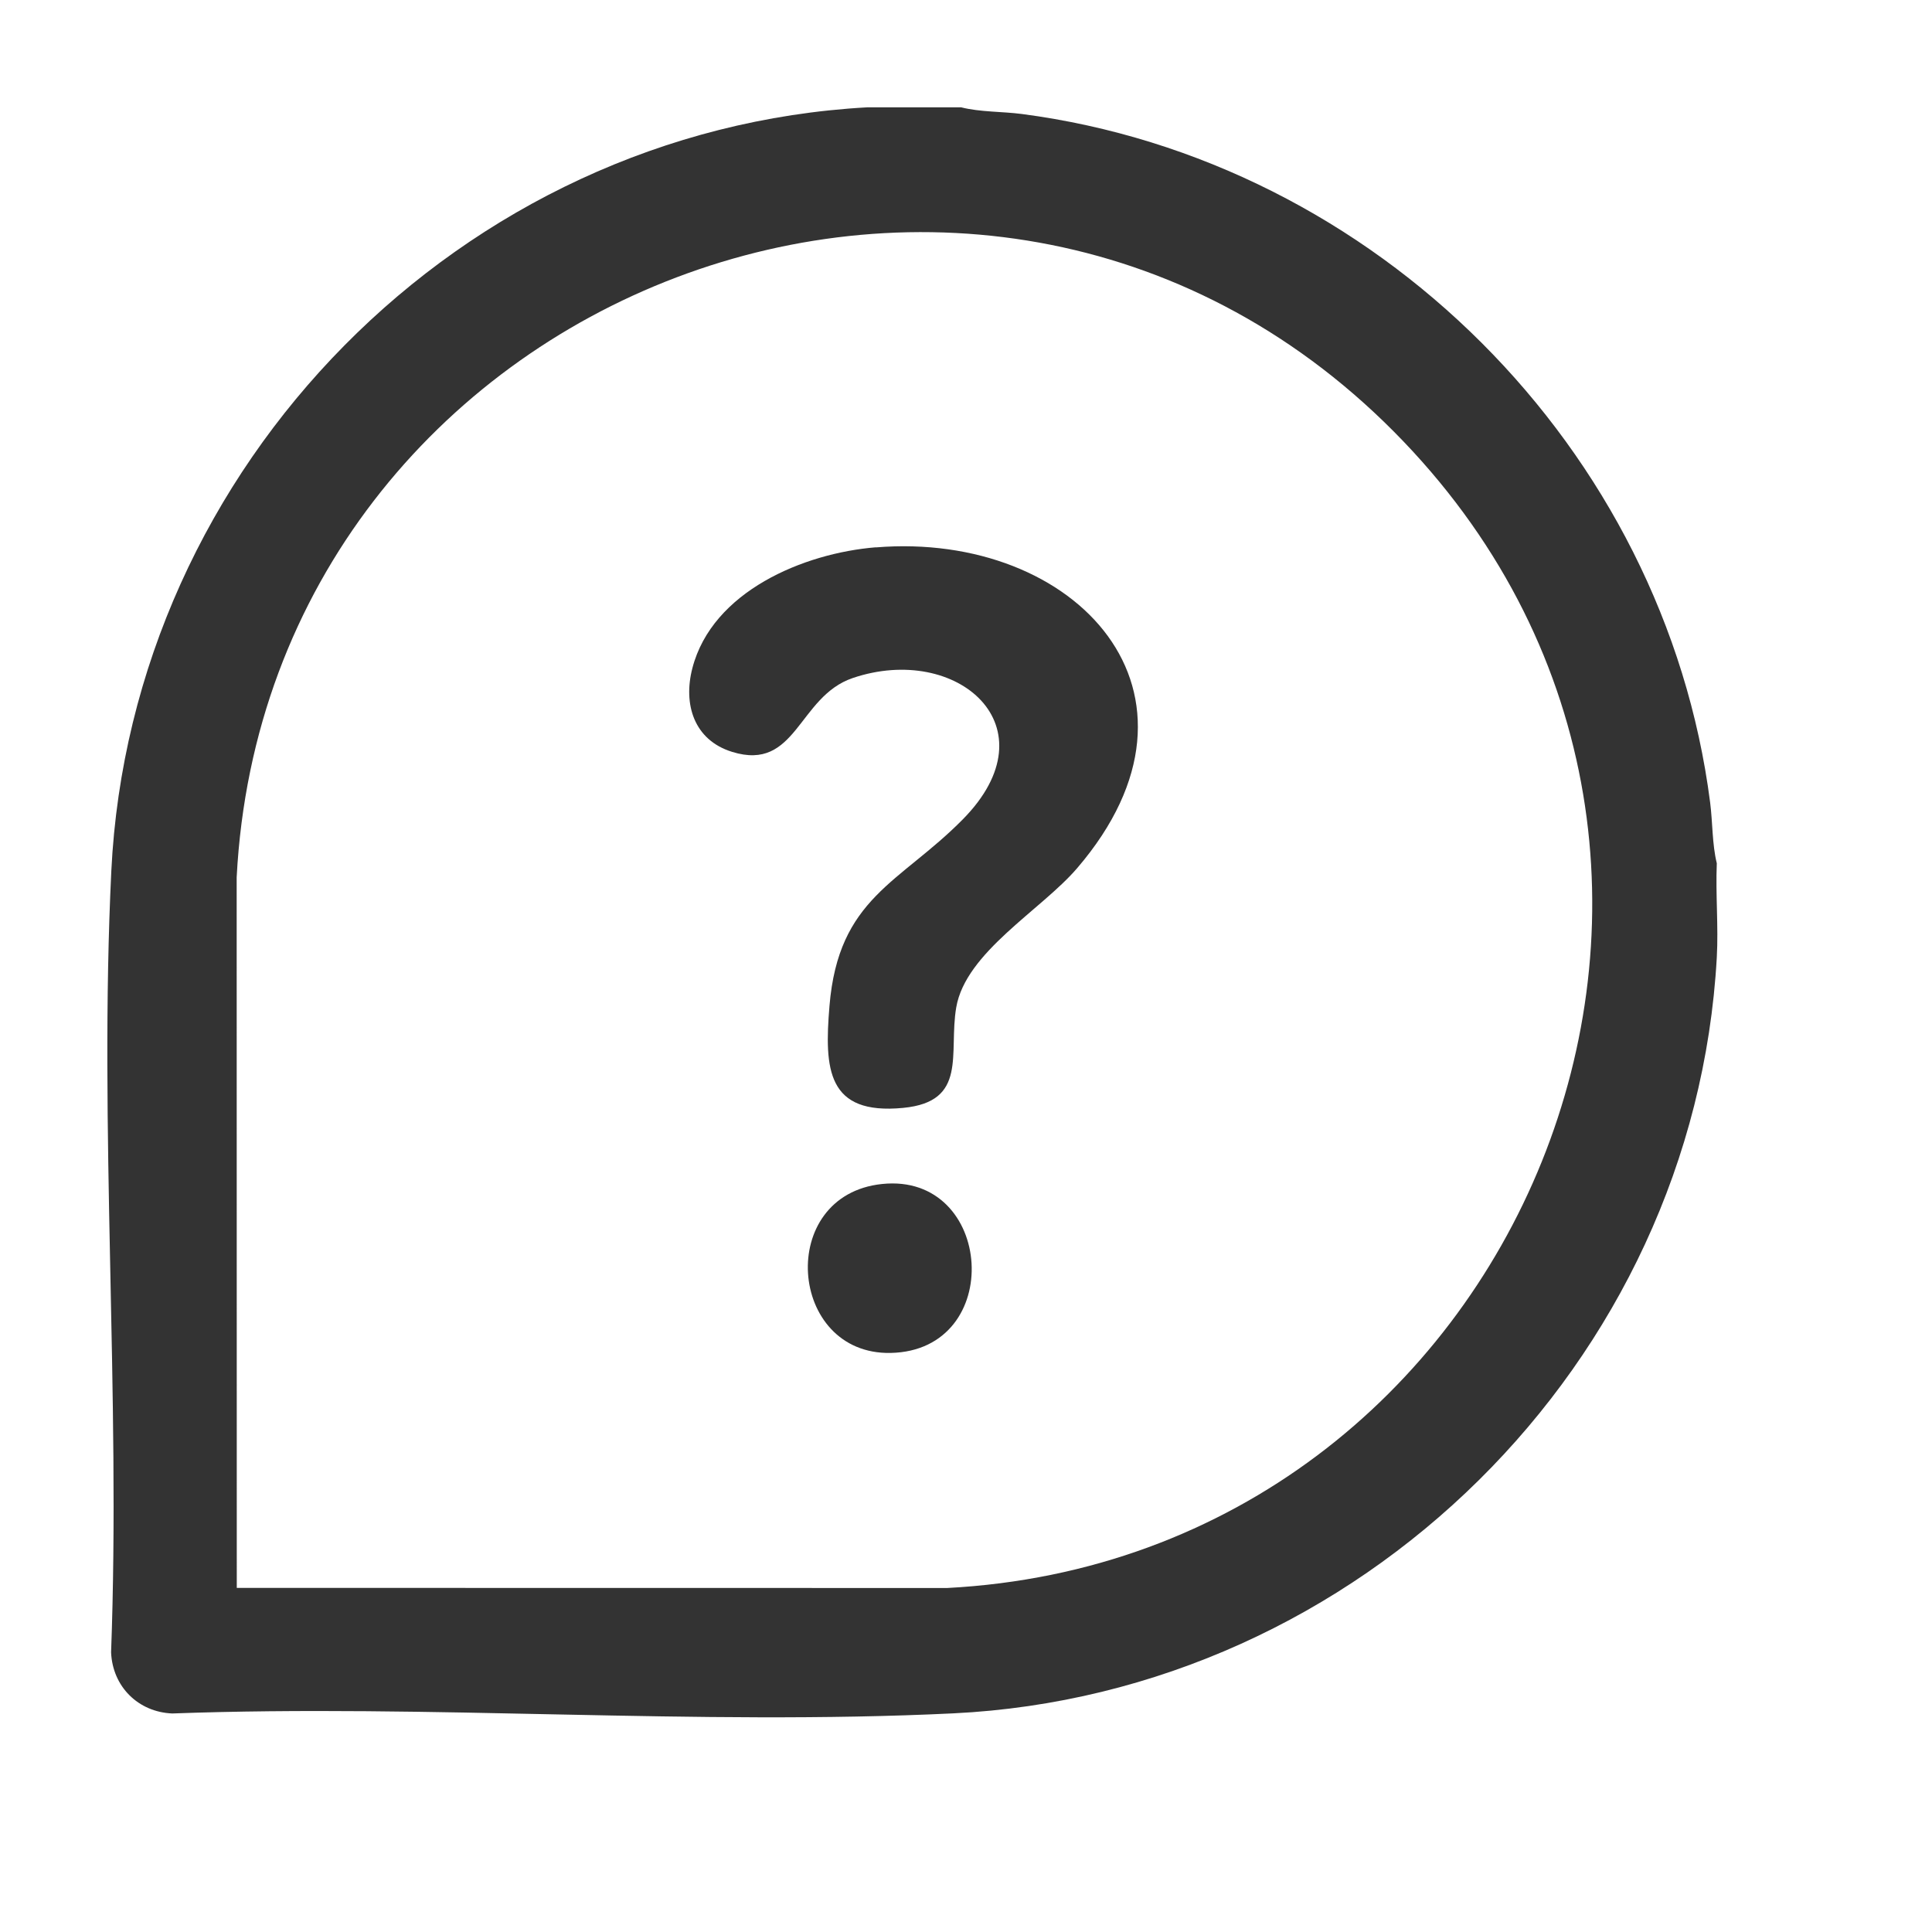 <svg width="18" height="18" viewBox="0 0 18 18" fill="none" xmlns="http://www.w3.org/2000/svg">
<path d="M8.955 1C9.134 1.045 9.334 1.038 9.52 1.062C12.816 1.493 15.509 4.177 15.933 7.477C15.957 7.664 15.951 7.864 15.995 8.043C15.983 8.334 16.011 8.63 15.995 8.92C15.785 12.702 12.663 15.779 8.881 15.963C6.489 16.079 4.007 15.876 1.605 15.964C1.287 15.951 1.048 15.713 1.035 15.394C1.124 12.992 0.921 10.509 1.037 8.117C1.221 4.333 4.298 1.21 8.079 1H8.955H8.955ZM2.206 14.794L8.825 14.795C14.168 14.515 16.838 8.041 13.075 4.112C9.225 0.091 2.489 2.705 2.205 8.174L2.206 14.794H2.206Z" fill="#333333"/>
<path d="M8.16 5.1C10.025 4.947 11.433 6.459 10.036 8.088C9.702 8.478 8.997 8.871 8.909 9.386C8.836 9.814 9.021 10.264 8.414 10.322C7.706 10.39 7.679 9.962 7.728 9.373C7.811 8.363 8.384 8.228 8.97 7.634C9.822 6.771 8.919 5.987 7.945 6.317C7.434 6.49 7.423 7.192 6.821 7.005C6.465 6.895 6.363 6.561 6.451 6.224C6.637 5.509 7.487 5.154 8.16 5.099V5.1Z" fill="#333333"/>
<path d="M8.218 11.031C9.261 10.922 9.372 12.584 8.297 12.605C7.341 12.623 7.229 11.134 8.218 11.031Z" fill="#333333"/>
</svg>
